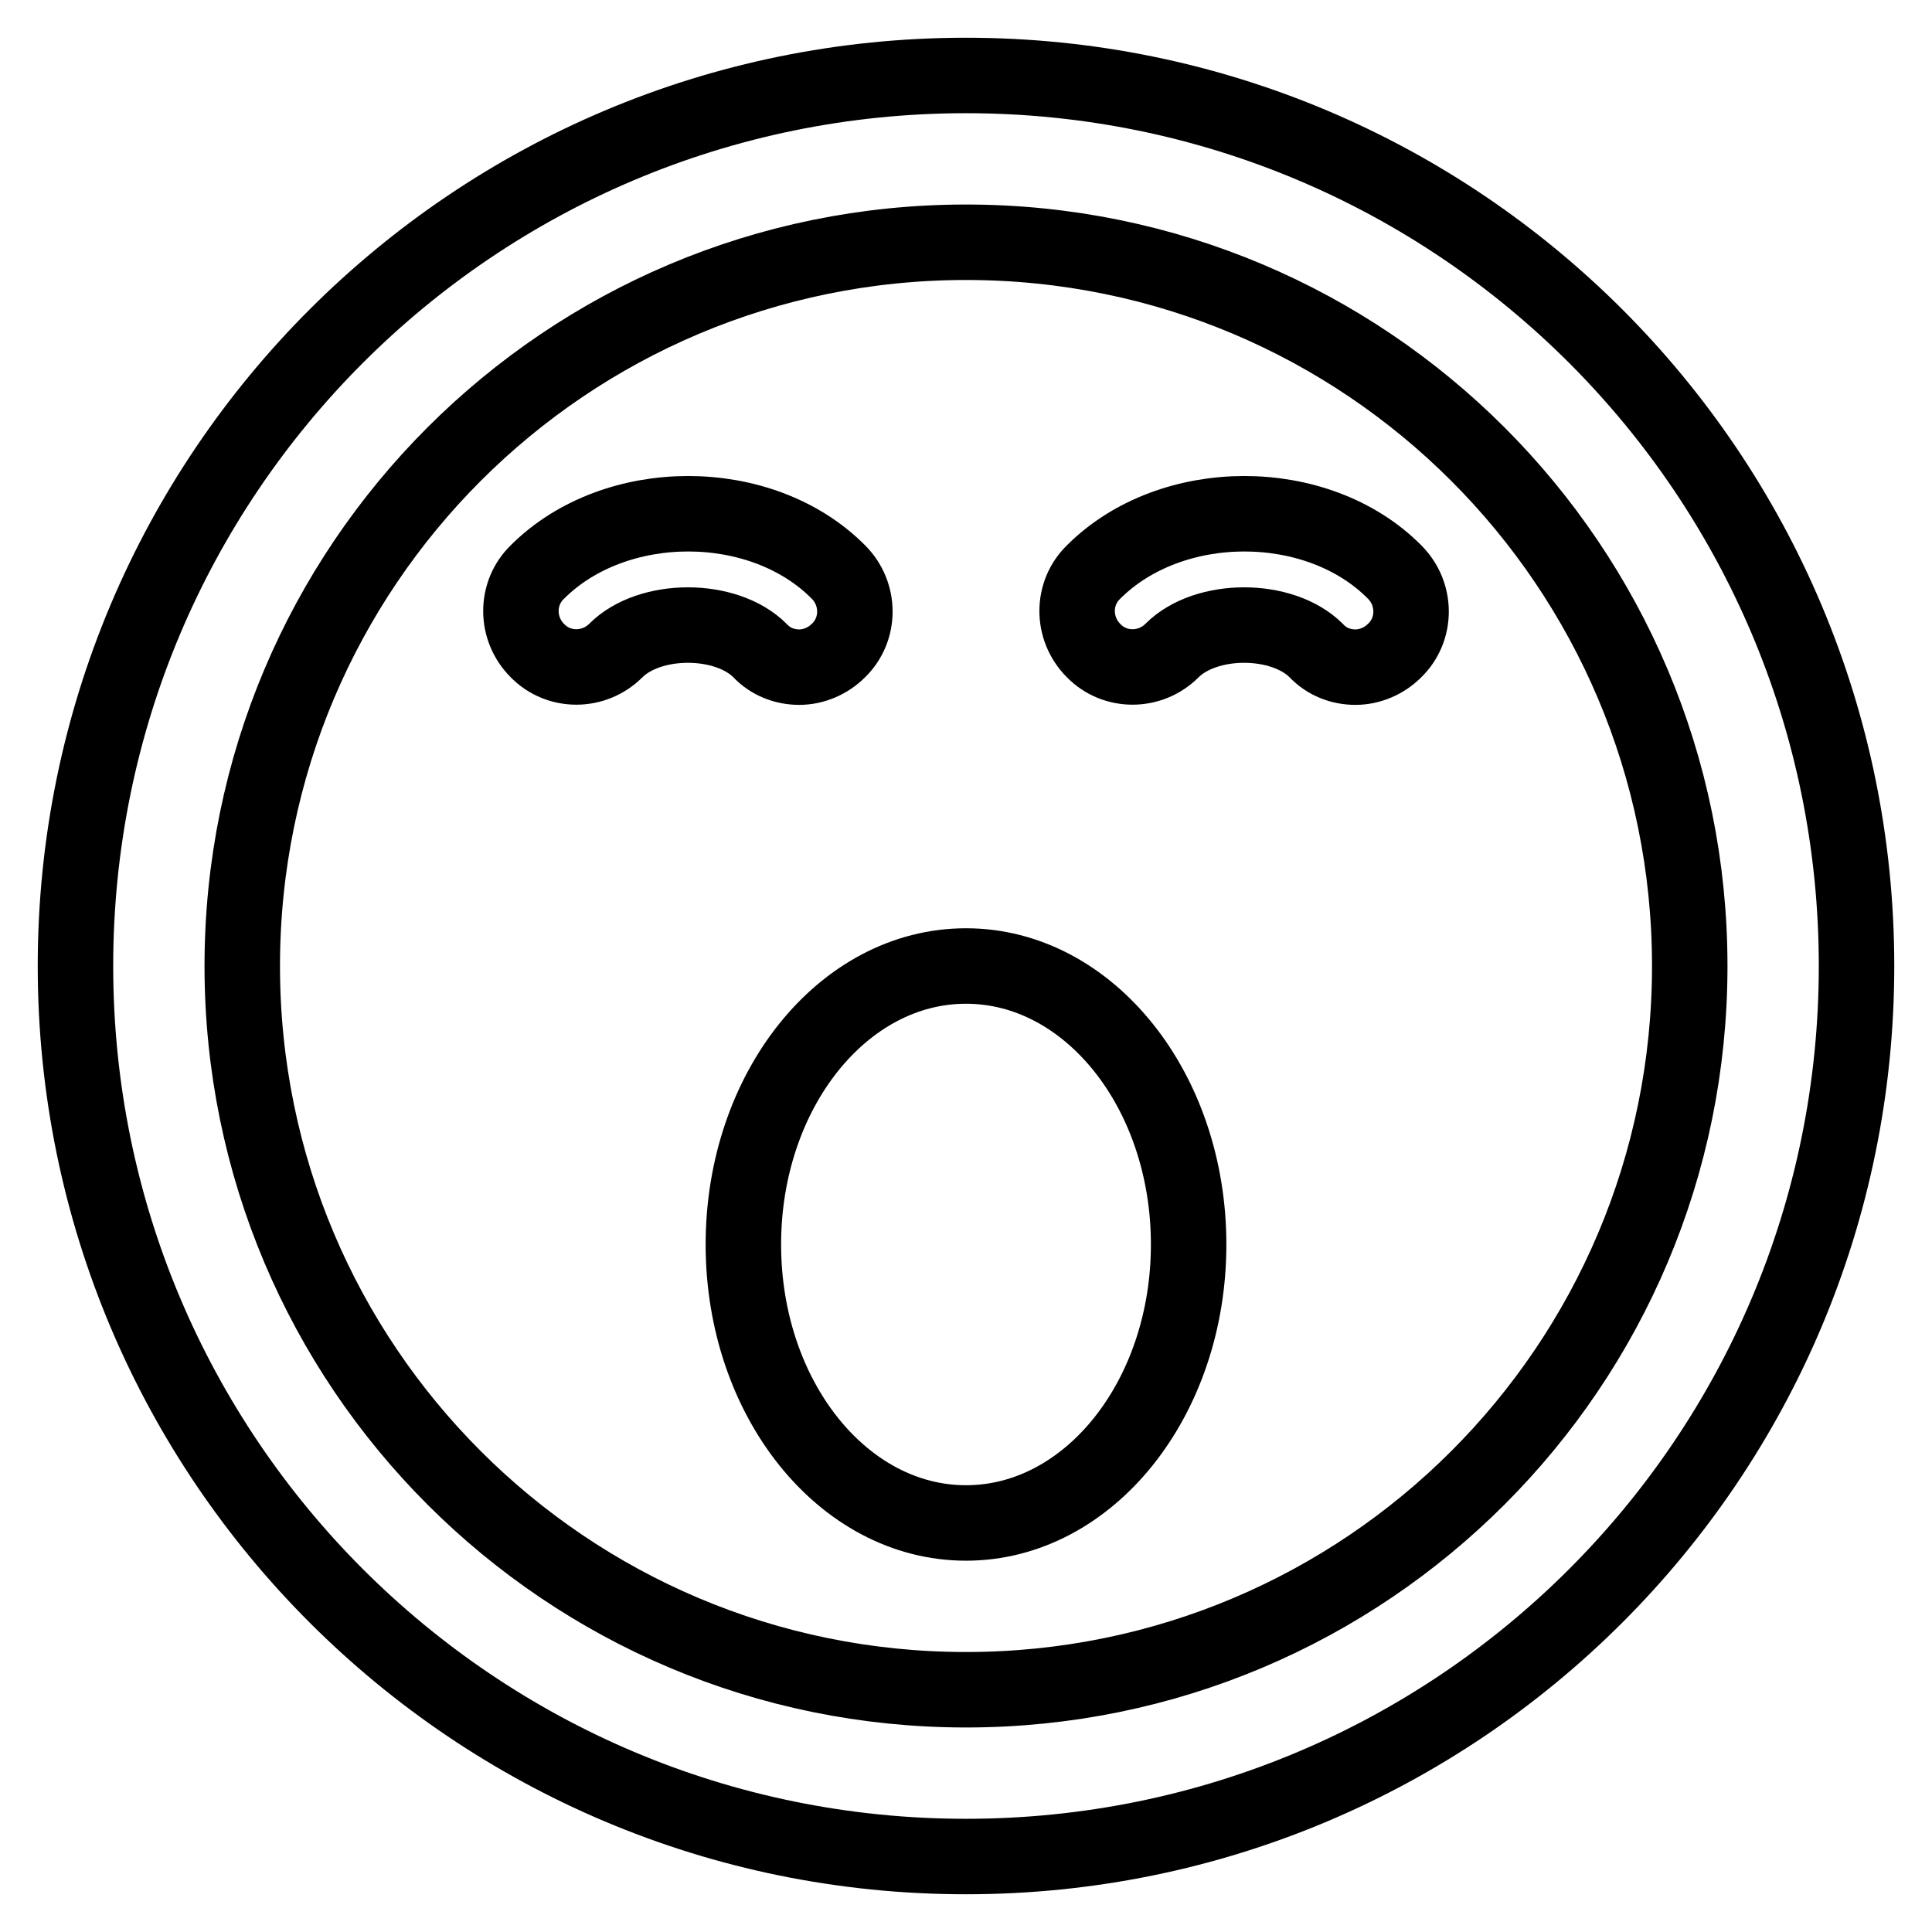 <?xml version="1.0" encoding="utf-8"?>
<!-- Svg Vector Icons : http://www.onlinewebfonts.com/icon -->
<!DOCTYPE svg PUBLIC "-//W3C//DTD SVG 1.1//EN" "http://www.w3.org/Graphics/SVG/1.1/DTD/svg11.dtd">
<svg version="1.1" xmlns="http://www.w3.org/2000/svg" xmlns:xlink="http://www.w3.org/1999/xlink" x="0px" y="0px" viewBox="0 0 256 256" enable-background="new 0 0 256 256" xml:space="preserve">
<g> <path stroke-width="10" fill-opacity="0" stroke="#000000"  d="M128,246c65.2,0,118-52.8,118-118c0-65.2-52.8-118-118-118C62.8,10,10,62.8,10,128 C10,193.2,62.8,246,128,246z M128,32.1c53,0,95.9,42.9,95.9,95.9c0,53-42.9,95.9-95.9,95.9c-53,0-95.9-42.9-95.9-95.9 C32.1,75,75,32.1,128,32.1z M157.5,164.9c0,20.4-13.2,36.9-29.5,36.9s-29.5-16.5-29.5-36.9S111.7,128,128,128 S157.5,144.5,157.5,164.9z M105.9,88.4c-1.9,0-3.8-0.7-5.2-2.2c-4.5-4.5-14.6-4.5-19.1,0c-2.9,2.9-7.6,2.9-10.4,0 c-2.9-2.9-2.9-7.6,0-10.4c10.3-10.3,29.7-10.3,39.9,0c2.9,2.9,2.9,7.6,0,10.4C109.7,87.6,107.8,88.4,105.9,88.4z M179.6,88.4 c-1.9,0-3.8-0.7-5.2-2.2c-4.5-4.5-14.6-4.5-19.1,0c-2.9,2.9-7.6,2.9-10.4,0c-2.9-2.9-2.9-7.6,0-10.4c10.3-10.3,29.7-10.3,39.9,0 c2.9,2.9,2.9,7.6,0,10.4C183.4,87.6,181.5,88.4,179.6,88.4L179.6,88.4z"/></g>
</svg>